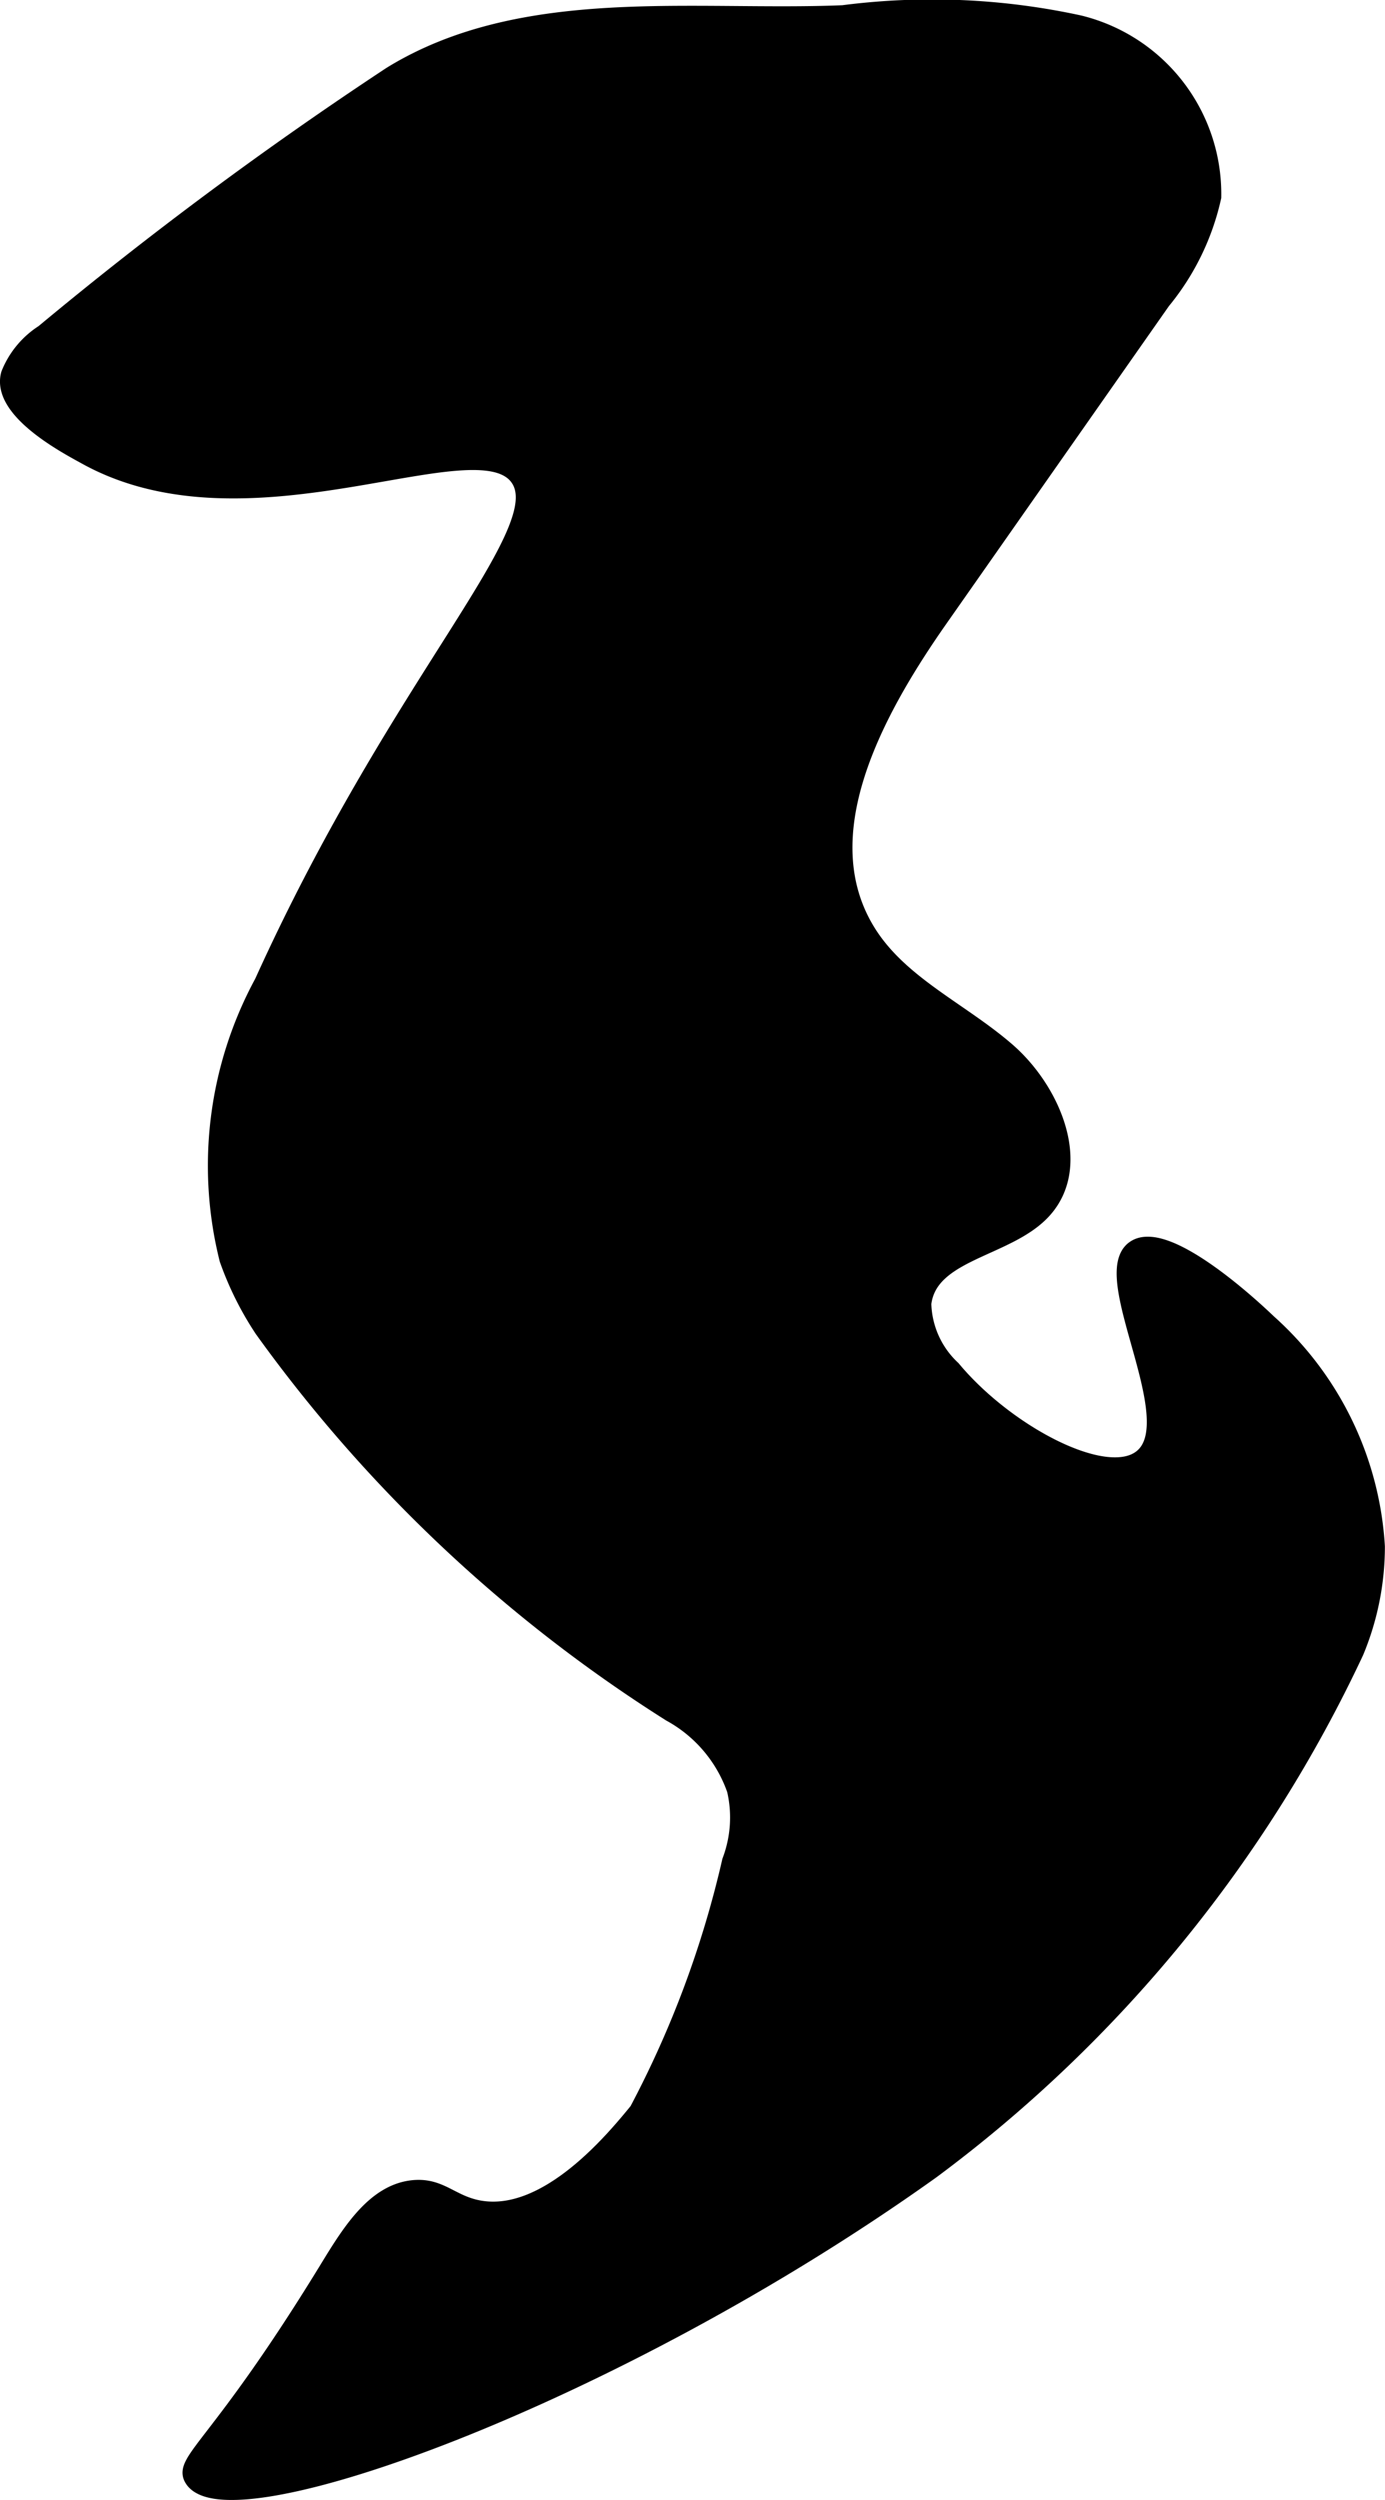 <?xml version="1.0" encoding="UTF-8"?>
<svg xmlns="http://www.w3.org/2000/svg"
     version="1.1"
     width="4.359mm"
     height="7.864mm"
     viewBox="0 0 12.358 22.292">
   <defs>
      <style type="text/css"><![CDATA[
      .a {
        stroke: #000;
        stroke-miterlimit: 10;
        stroke-width: 0.15px;
      }
    ]]></style>
   </defs>
   <path class="a"
         d="M7.522.12a6.187,6.187,0,0,1,2.109.09,1.564,1.564,0,0,1,1.191,1.546,2.21,2.21,0,0,1-.452.927L8.387,5.512c-.585.834-1.184,1.937-.646,2.801.289.464.83.698,1.243,1.056s.691,1.033.316,1.431c-.32.34-1.01.36-1.065.824a.823.823,0,0,0,.263.582c.479.576,1.378,1.054,1.695.788.402-.336-.41-1.628-.068-1.86.296-.201,1.135.605,1.188.656a2.913,2.913,0,0,1,.969,2,2.441,2.441,0,0,1-.188.938,12.22,12.22,0,0,1-3.781,4.625C5.473,21.382,2.031,22.61,1.72,22.103c-.098-.16.238-.296,1.188-1.844.201-.328.424-.709.779-.744.246-.024.34.139.596.182.606.102,1.202-.626,1.406-.875a9.065,9.065,0,0,0,.829-2.227,1.096,1.096,0,0,0,.043-.636,1.245,1.245,0,0,0-.578-.682,13.073,13.073,0,0,1-3.638-3.424,2.832,2.832,0,0,1-.312-.625A3.427,3.427,0,0,1,2.345,8.759c1.233-2.721,2.617-4.025,2.281-4.5-.372-.526-2.392.62-3.859-.192C.608,3.979-.007,3.66.084,3.335a.781.781,0,0,1,.305-.368A34.886,34.886,0,0,1,3.489.667C4.667-.058,6.192.175,7.522.12Z"/>
</svg>
